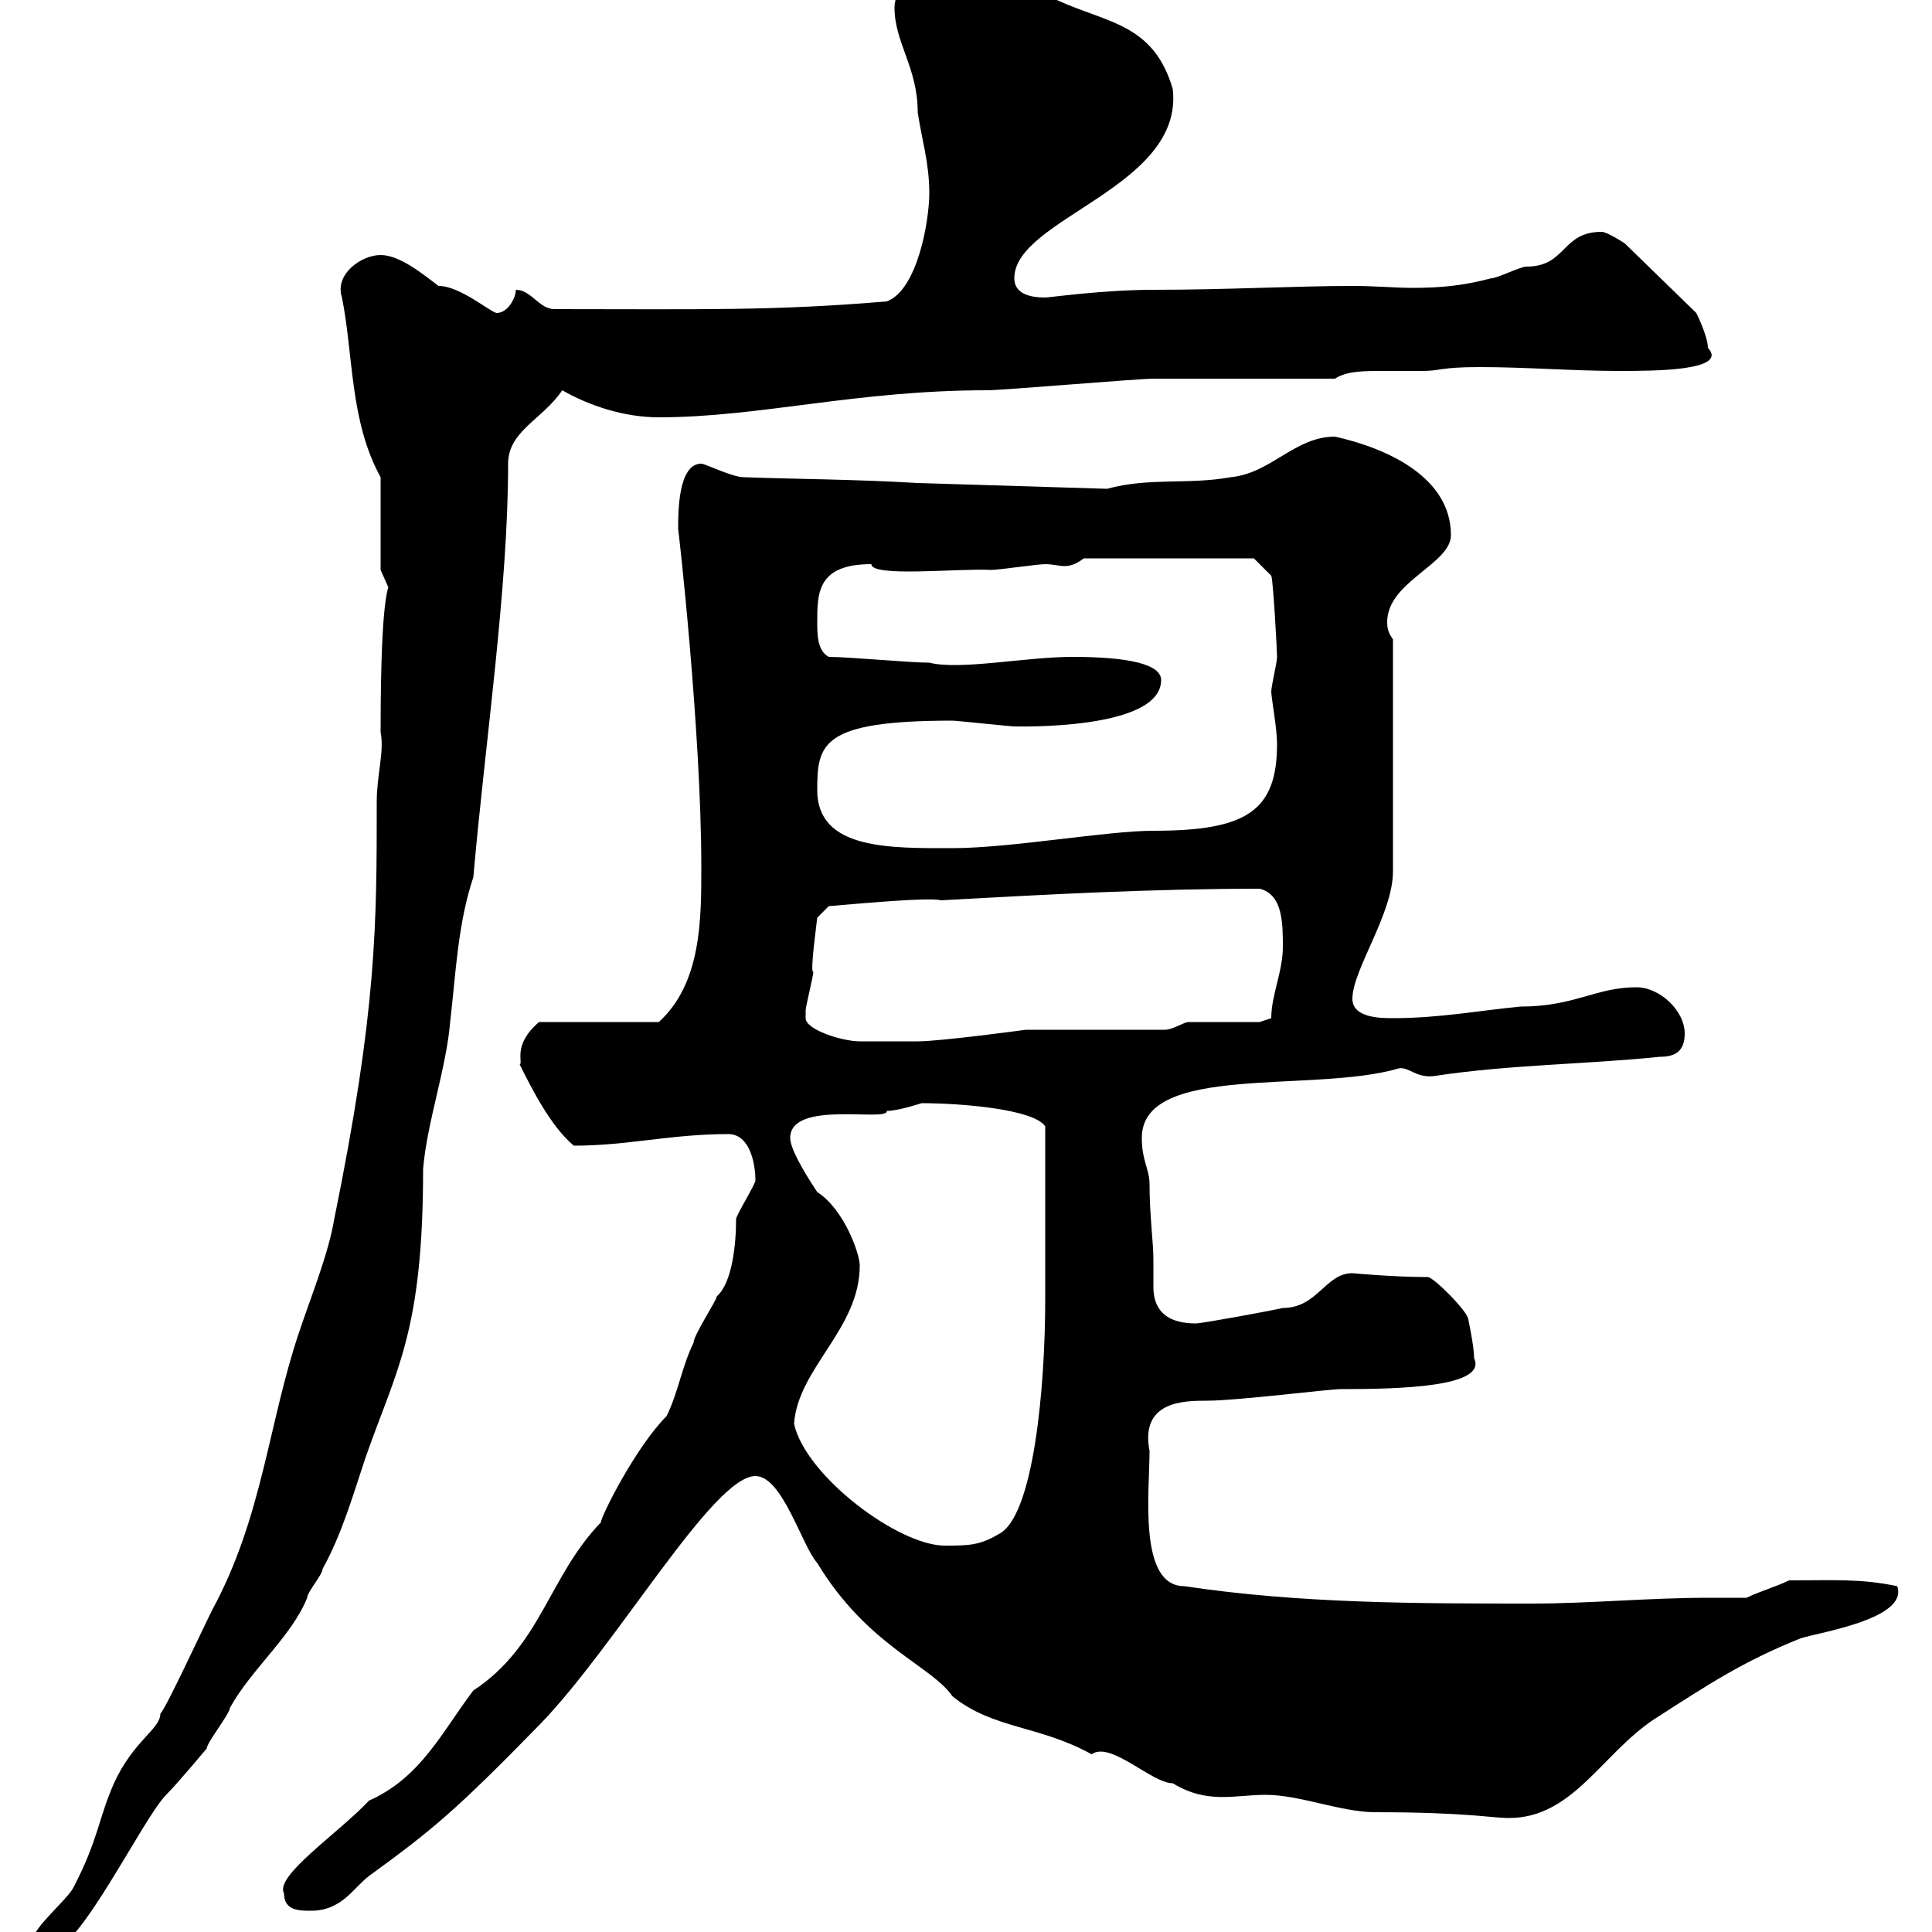 <svg xmlns="http://www.w3.org/2000/svg" xmlns:xlink="http://www.w3.org/1999/xlink" width="300" height="300"><path d="M5.10 301.20C5.10 303 6 303 7.80 303C12.30 303 22.20 282.30 25.80 278.70C27.60 276.90 32.10 271.50 32.10 271.50C32.10 270.60 35.70 266.10 35.70 265.20C39 259.20 45.30 254.10 47.70 248.10C47.70 247.20 50.10 244.50 50.10 243.60C53.10 238.20 54.90 231.90 56.70 226.50C61.50 212.70 65.70 207 65.70 181.50C66.30 174.30 69.30 165.90 69.90 158.70C70.80 150.90 71.10 143.40 73.50 136.20C75.30 115.50 78.90 91.50 78.90 72C78.90 66.90 84.30 65.10 87.30 60.60C91.50 63 96.90 64.80 102.30 64.80C117.90 64.80 132.90 60.60 153.30 60.60C155.70 60.60 176.70 58.80 179.10 58.80C183.90 58.80 202.80 58.80 207.30 58.80C209.10 57.60 211.80 57.60 214.80 57.60C216.90 57.60 219 57.60 220.80 57.60C223.80 57.60 223.50 57 229.80 57C237 57 244.20 57.60 251.40 57.60C256.80 57.60 268.50 57.60 265.20 54C265.20 52.20 263.40 48.60 263.40 48.60L252.30 37.80C252.30 37.80 249.60 36 248.70 36C242.40 36 243.30 41.40 237 41.40C236.10 41.40 232.50 43.20 231.60 43.20C227.10 44.40 223.50 44.70 219.30 44.70C216.60 44.70 213.60 44.40 210 44.40C201.30 44.40 190.50 45 179.10 45C171.30 45 162.90 46.20 162.30 46.20C159.90 46.20 157.50 45.60 157.50 43.20C157.50 33.90 183.90 29.10 182.10 13.80C179.10 3.60 171.90 3.60 164.10 0C160.50-1.80 157.50-3.60 153.90-3.60C149.10-3.60 138.90-4.80 138.90 1.20C138.90 6.60 142.50 10.50 142.50 17.40C143.10 21.60 144.30 25.20 144.30 30C144.30 34.20 142.50 45 137.70 46.80C120 48.30 108.90 48 86.10 48C83.70 48 82.50 45 80.10 45C80.10 46.20 78.90 48.60 77.10 48.60C75.90 48.30 71.40 44.40 68.10 44.40C65.70 42.60 62.10 39.60 59.10 39.60C56.10 39.60 51.90 42.60 53.10 46.20C54.90 55.20 54.30 65.40 59.10 74.10L59.10 88.50L60.30 91.20C59.10 94.80 59.10 110.10 59.10 113.70C59.70 116.70 58.50 120.30 58.50 124.50C58.50 143.70 58.50 156.90 51.90 189.30C51 194.70 48.30 201.30 46.50 206.70C41.70 220.80 40.80 235.50 33 249.90C31.20 253.50 25.80 265.20 24.90 266.10C24.90 268.50 20.70 270.30 17.70 276.90C15.30 282.30 15.30 285.60 11.40 293.10C10.50 294.90 5.10 299.40 5.10 301.20ZM44.10 294C44.10 296.70 46.50 296.70 48.30 296.70C53.10 296.70 54.90 293.10 57.30 291.30C67.20 284.10 70.80 281.10 83.70 267.90C95.70 255.60 110.70 229.20 117.30 229.20C121.50 229.20 124.50 240 126.90 242.70C134.70 255.60 144.60 258.60 147.90 263.40C154.20 268.50 161.40 267.90 169.50 272.40C172.50 270.30 178.80 276.90 182.10 276.90C187.50 280.20 191.70 278.70 196.50 278.70C201.90 278.70 208.20 281.40 213.60 281.40C227.70 281.40 231.60 282.30 234.30 282.30C244.20 282.30 248.70 272.40 256.80 267C265.20 261.60 270.60 258 279.60 254.40C282.30 253.50 296.40 251.40 294.60 246.30C288.90 245.10 284.70 245.40 277.80 245.40C276 246.30 273 247.20 271.20 248.10C269.40 248.10 267.30 248.10 265.50 248.10C255.90 248.10 246.90 249 237.90 249C219.90 249 201.90 249 183.90 246.30C176.70 246.30 178.50 231.60 178.50 225.30C177 217.50 183.90 217.50 187.50 217.50C192 217.50 206.40 215.70 208.20 215.70C217.20 215.70 231 215.40 228.90 210.90C228.90 209.10 228 204.90 228 204.90C228 203.70 222.60 198.30 221.70 198.30C216.30 198.30 210 197.70 210 197.70C205.80 197.70 204.60 203.10 199.20 203.10C196.50 203.70 186.60 205.50 185.70 205.50C179.70 205.50 179.10 201.90 179.10 199.80C179.10 198.30 179.10 196.80 179.10 195.60C179.10 192.90 178.50 188.70 178.50 183.90C178.50 181.50 177.30 180.30 177.30 176.70C177.30 165 204 169.80 217.20 165.90C218.70 165.60 219.90 167.40 222.60 167.10C234.30 165.30 246 165.30 257.70 164.10C259.80 164.10 261.60 163.50 261.60 160.50C261.60 156.90 257.70 153.30 254.10 153.30C247.80 153.30 244.50 156.30 236.10 156.30C229.80 156.90 223.50 158.10 216.30 158.10C214.50 158.10 210 158.10 210 155.10C210 150.60 216.30 141.90 216.30 135.30L216.30 99.30C215.70 98.40 215.40 97.80 215.40 96.60C215.40 90.30 225.30 87.60 225.30 83.10C225.30 74.10 215.40 69.60 207.30 67.80C201 67.80 197.40 73.50 191.10 74.10C184.50 75.30 178.50 74.10 171.90 75.90L142.50 75C132.30 74.40 123.30 74.40 115.50 74.10C113.70 74.10 109.50 72 108.90 72C105.30 72 105.30 79.50 105.30 82.20C105.30 81.60 108.90 113.40 108.90 134.70C108.90 142.80 108.90 152.70 102.30 158.70L83.70 158.70C79.50 162.30 81.30 165 80.70 165.30C82.50 168.90 85.50 174.90 89.10 177.90C97.50 177.90 104.10 176.10 113.10 176.10C116.40 176.10 117.30 180.60 117.30 183.30C117.30 183.90 114.30 188.70 114.30 189.30C114.30 193.20 113.70 199.20 111.30 201.30C111.30 201.90 107.70 207.30 107.70 208.50C105.90 212.10 105.30 216.30 103.50 219.90C98.70 224.70 93.30 235.50 93.30 236.40C85.20 244.80 84 255.60 73.50 262.50C68.70 268.80 65.40 276 57.30 279.60C52.50 284.70 42.60 291.30 44.10 294ZM123.30 221.10C123.90 212.40 133.50 206.40 133.50 196.50C133.50 194.70 131.10 187.80 126.90 185.10C124.50 181.50 122.70 178.20 122.70 176.70C122.70 170.70 138 174.30 137.70 172.50C139.50 172.50 143.10 171.30 143.10 171.30C149.10 171.30 160.50 172.20 162.30 174.90C162.30 187.50 162.30 197.40 162.30 201.90C162.30 215.40 160.50 235.50 155.10 238.20C152.10 240 150.30 240 146.70 240C139.50 240 125.10 229.20 123.30 221.10ZM125.10 158.10C125.10 158.10 125.10 156.90 125.10 156.90C125.10 156.30 126.30 151.50 126.30 150.90C125.70 151.20 126.90 142.80 126.90 142.50L128.70 140.70C129.30 140.70 144.30 139.20 146.10 139.80C162.30 138.90 178.80 138 195.60 138C199.20 138.90 199.20 143.40 199.20 147C199.20 150.90 197.40 154.50 197.40 158.10L195.60 158.70C193.80 158.70 186.60 158.70 184.50 158.70C183.90 158.70 182.10 159.90 180.90 159.90L159.30 159.90C159.30 159.90 146.10 161.70 142.50 161.70C140.10 161.70 133.80 161.70 133.50 161.70C130.80 161.70 125.10 159.90 125.10 158.10ZM126.90 122.70C126.90 115.50 127.50 111.90 147.90 111.90C148.50 111.90 156.90 112.80 157.50 112.80C158.10 112.80 180.30 113.40 180.30 105.60C180.30 103.20 175.50 102 166.50 102C159.30 102 149.10 104.10 144.30 102.90C141.30 102.90 131.70 102 128.70 102C126.90 101.10 126.90 98.40 126.90 96.60C126.90 92.10 126.90 87.60 135.30 87.60C135.30 89.70 149.10 88.20 153.90 88.50C155.10 88.50 161.10 87.60 162.30 87.60C163.50 87.60 164.40 87.90 165.30 87.90C166.20 87.90 167.10 87.60 168.30 86.70L194.70 86.70L197.40 89.40C197.70 90 198.30 101.10 198.30 102C198.30 102.90 197.40 106.50 197.40 107.40C197.40 108.30 198.30 113.10 198.30 115.50C198.30 126 193.50 129 179.10 129C171.90 129 156.90 131.70 147.90 131.70C138.30 131.70 126.90 132 126.90 122.70Z"/></svg>